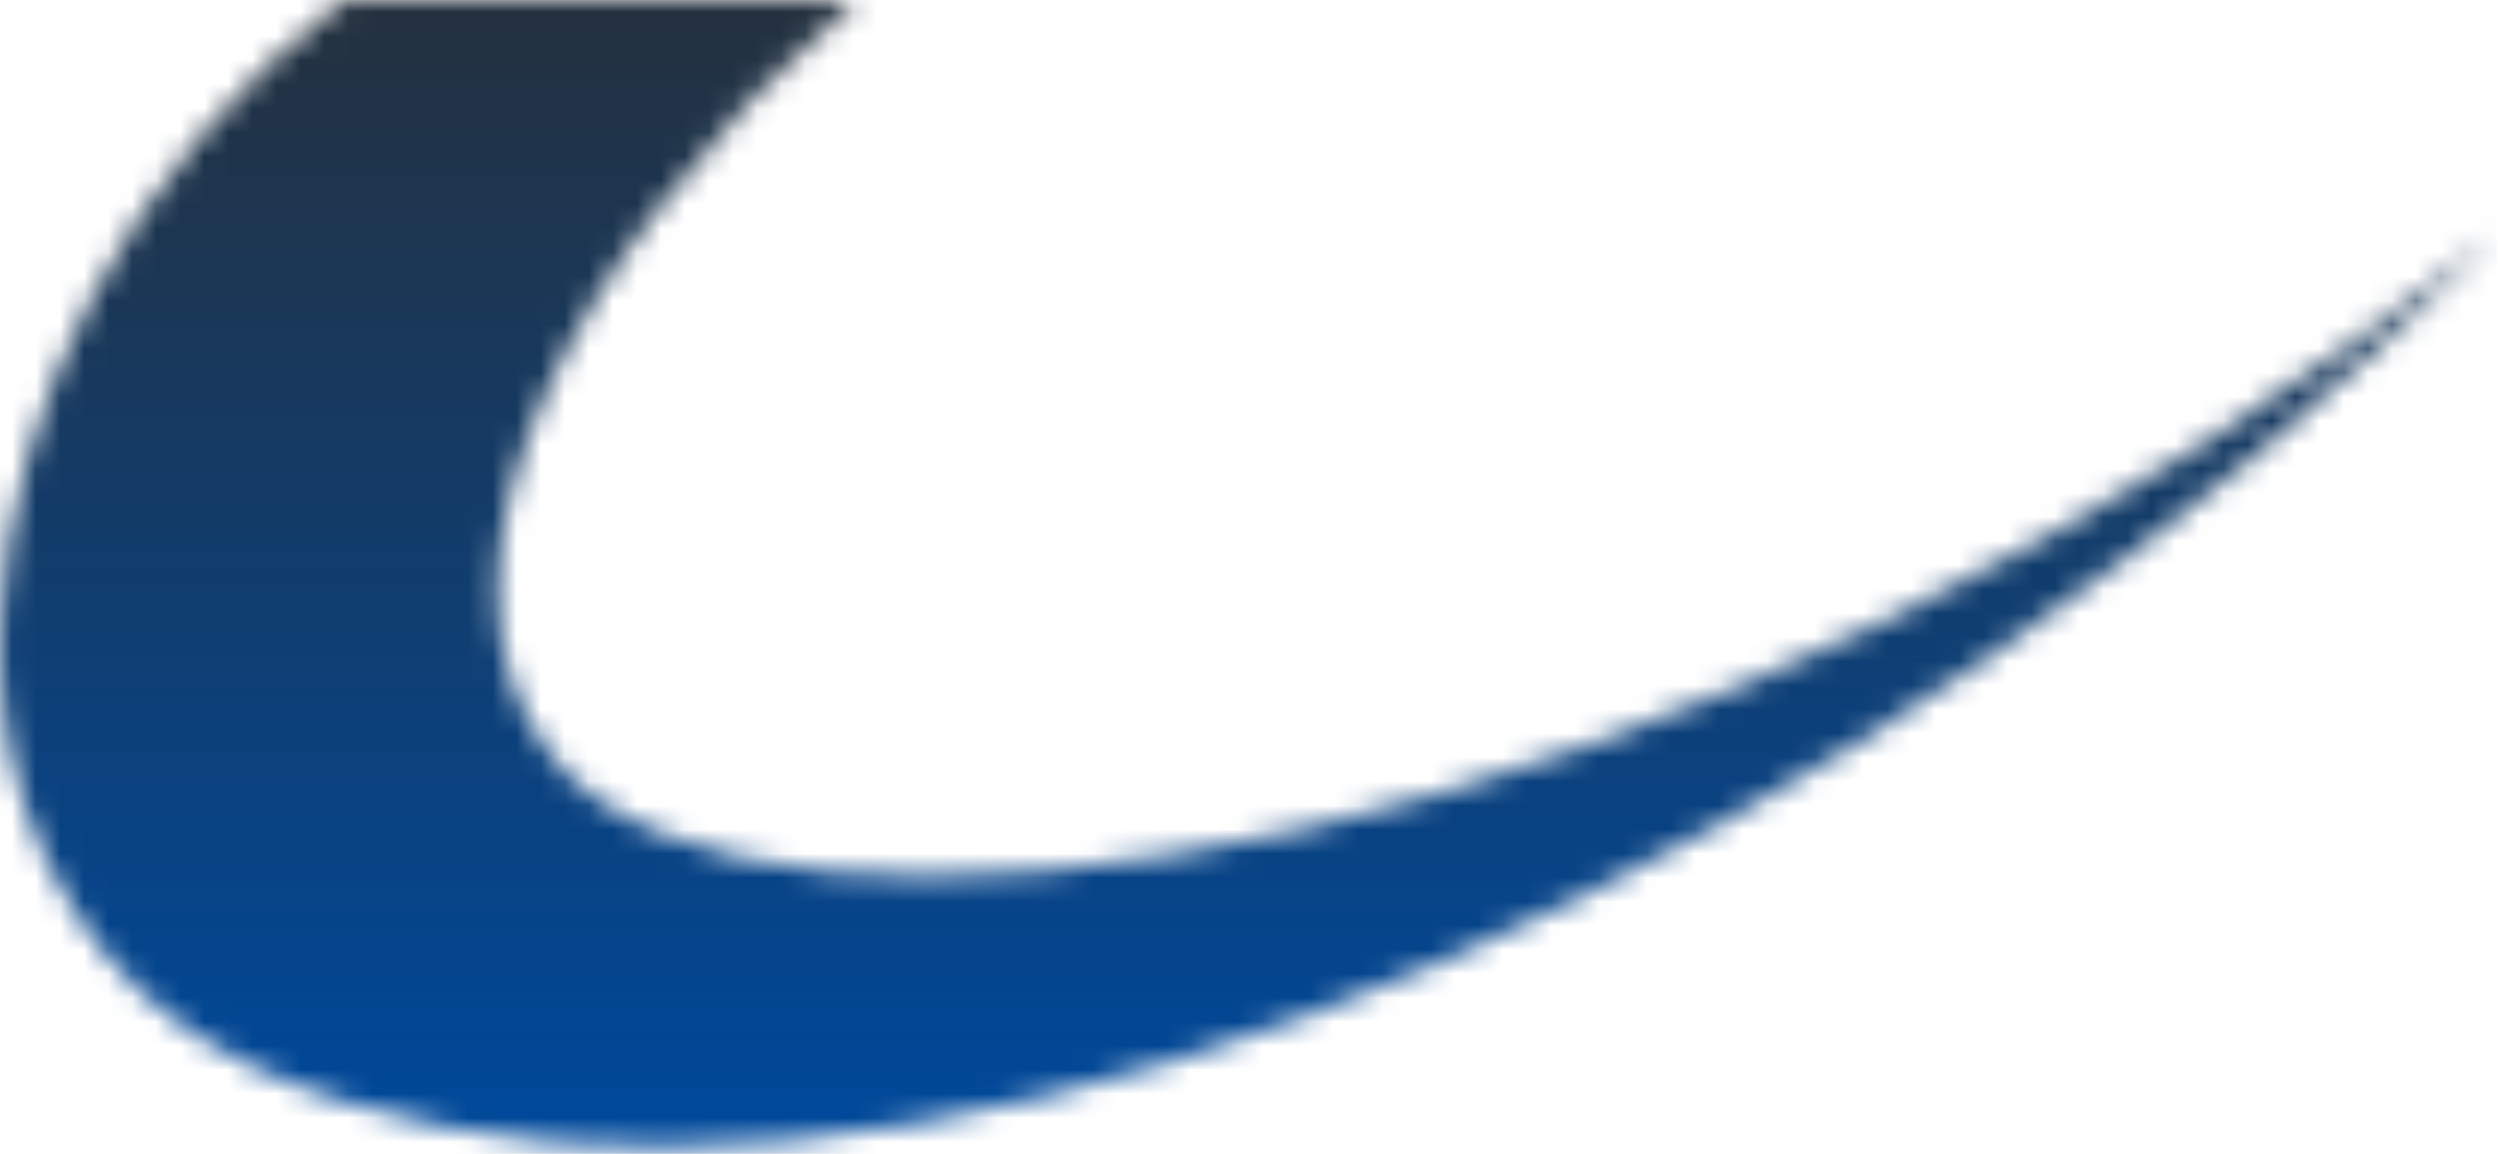 <svg xmlns="http://www.w3.org/2000/svg" width="104" height="48" viewBox="0 0 104 48" fill="none"><mask id="mask0_2016_164" style="mask-type:luminance" maskUnits="userSpaceOnUse" x="0" y="0" width="104" height="48"><path d="M14.286 0C5.026 7.142 0.47 17.153 0.03 25.75C-0.262 31.448 1.582 36.229 4.411 39.703C7.729 43.781 12.783 45.742 18.677 46.913C41.753 51.489 77.728 36.151 103.878 9.709C71.054 36.18 31.273 42.054 22.98 31.477C17.028 23.886 23.37 10.704 35.615 0H14.286Z" fill="white"></path></mask><g mask="url(#mask0_2016_164)"><path d="M103.868 0H-0.262V51.489H103.868V0Z" fill="url(#paint0_linear_2016_164)"></path></g><defs><linearGradient id="paint0_linear_2016_164" x1="56.048" y1="46.081" x2="56.048" y2="-1.632" gradientUnits="userSpaceOnUse"><stop stop-color="#004899"></stop><stop offset="1" stop-color="#25303B"></stop></linearGradient></defs></svg>